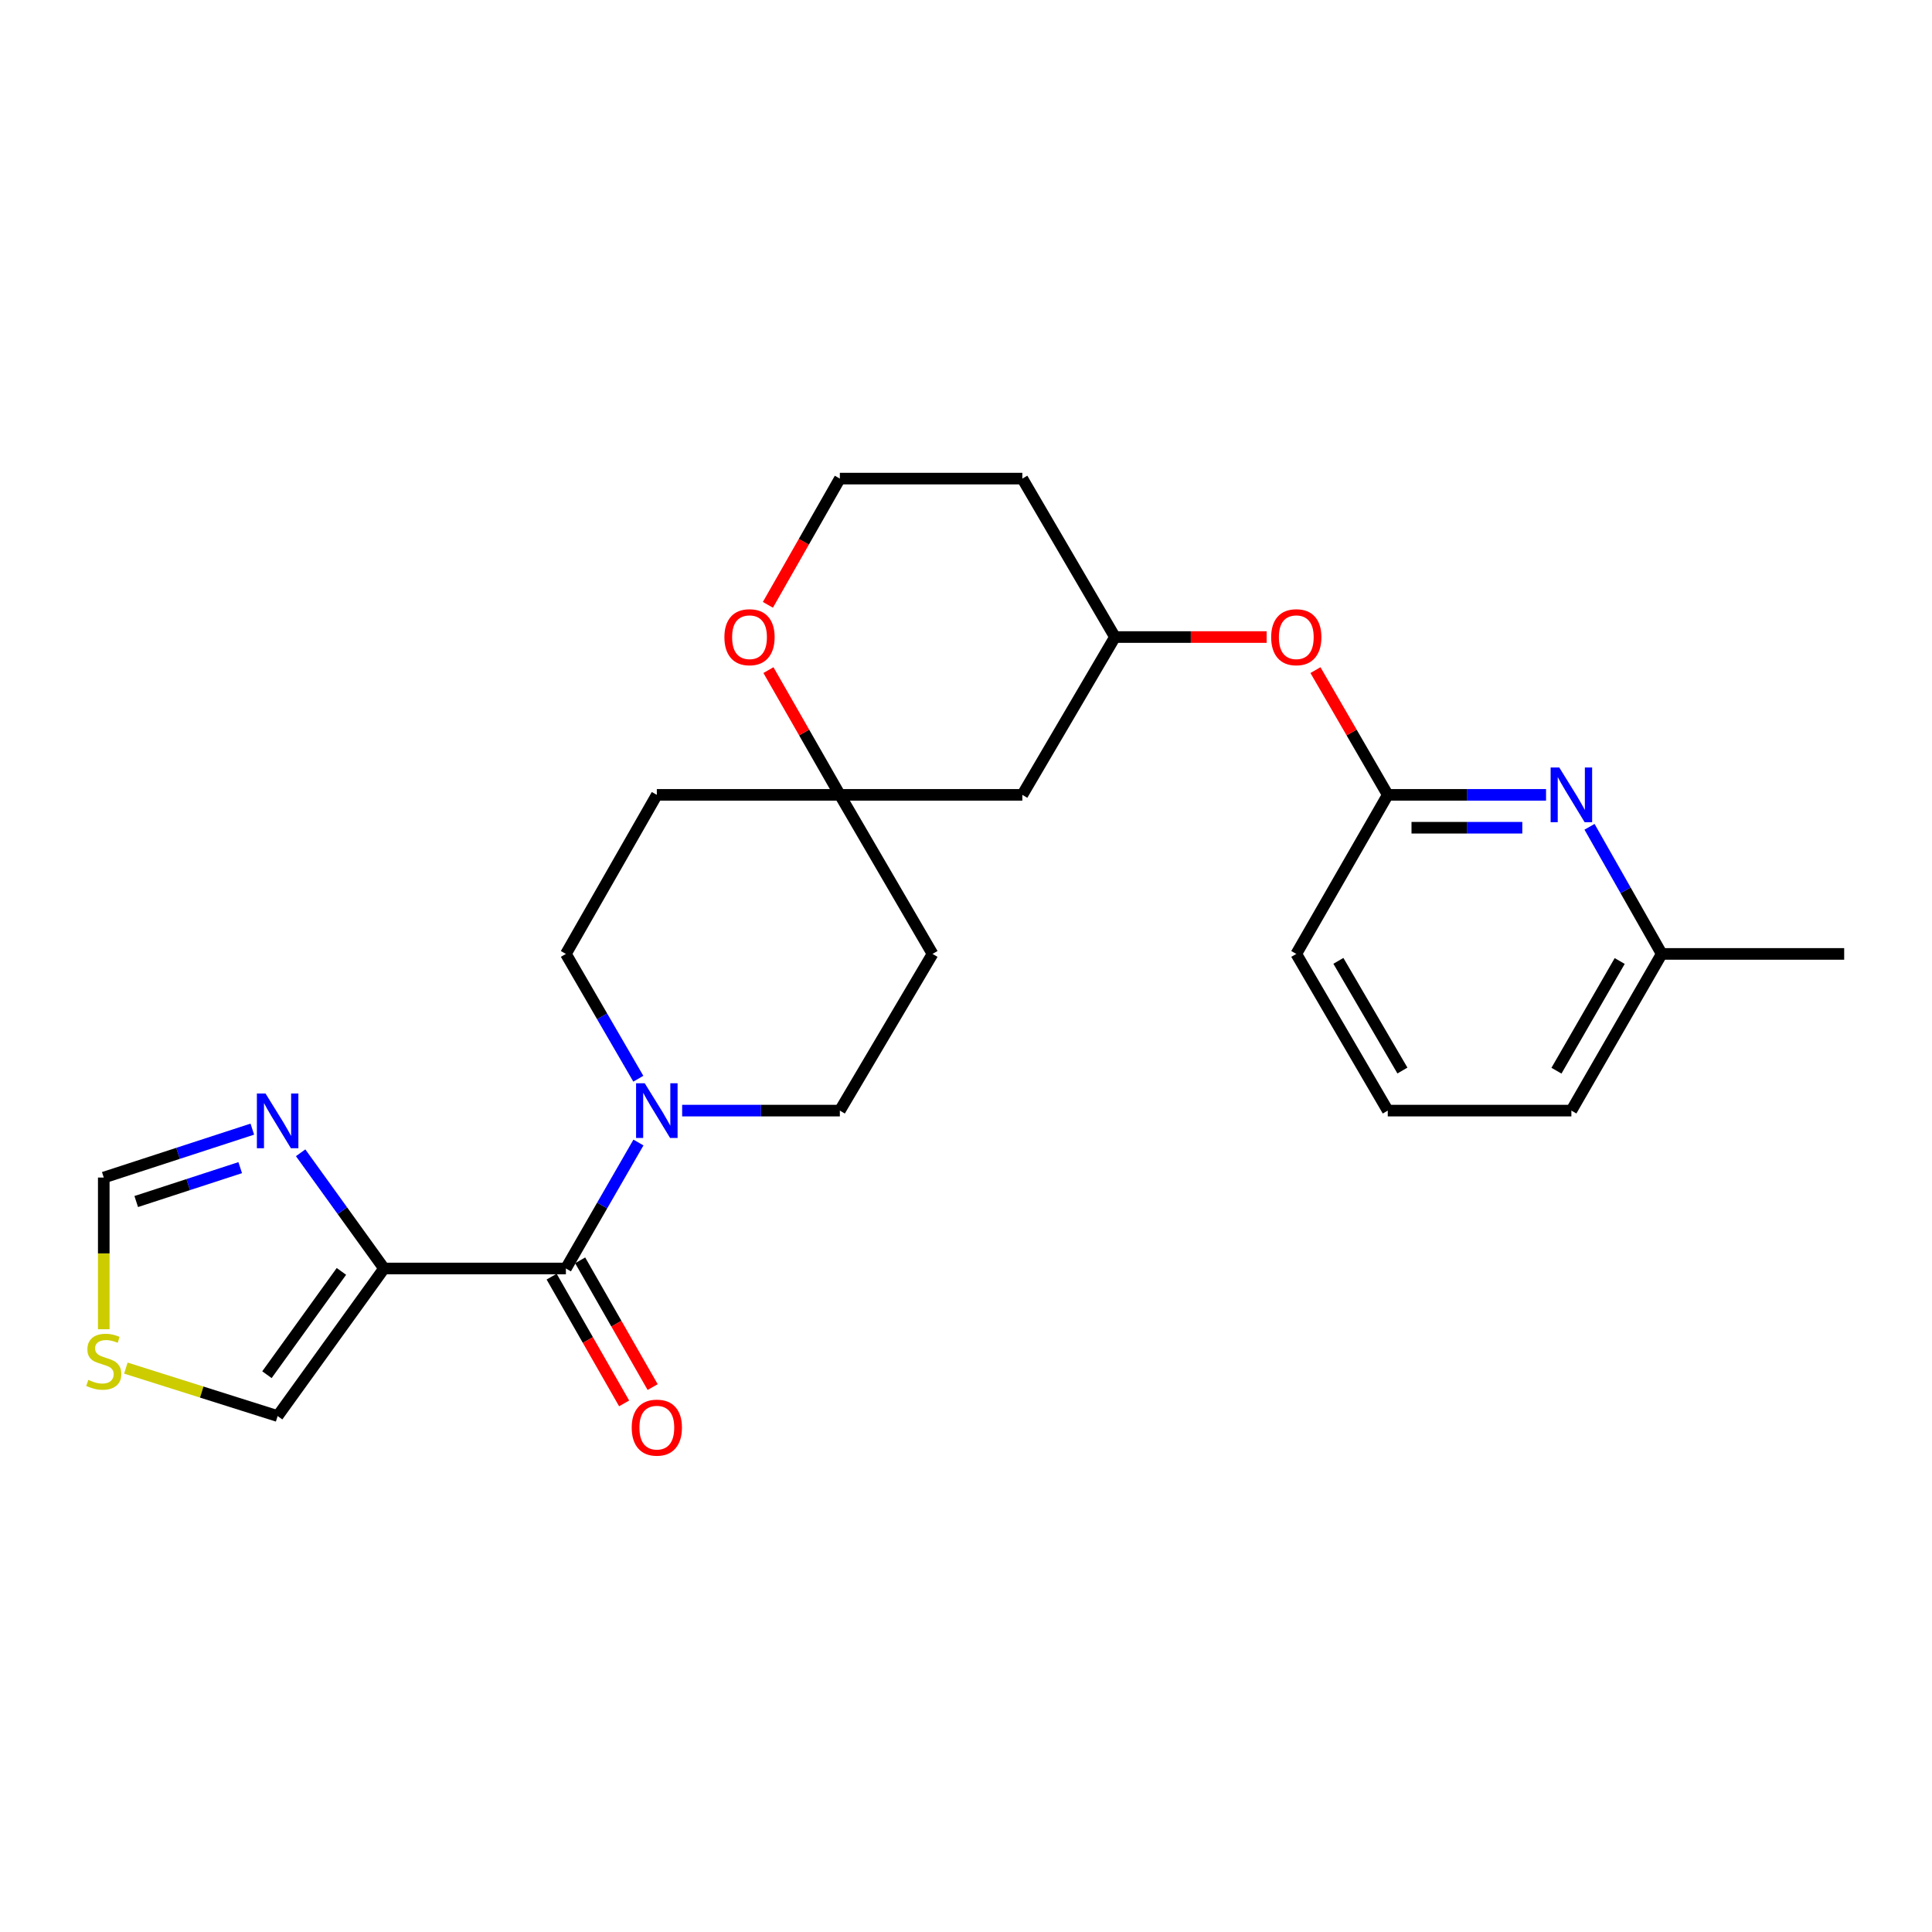 <?xml version='1.0' encoding='iso-8859-1'?>
<svg version='1.1' baseProfile='full'
              xmlns='http://www.w3.org/2000/svg'
                      xmlns:rdkit='http://www.rdkit.org/xml'
                      xmlns:xlink='http://www.w3.org/1999/xlink'
                  xml:space='preserve'
width='1000px' height='1000px' viewBox='0 0 1000 1000'>
<!-- END OF HEADER -->
<rect style='opacity:1.0;fill:#FFFFFF;stroke:none' width='1000' height='1000' x='0' y='0'> </rect>
<path class='bond-0' d='M 198.774,656.565 L 292.907,656.565' style='fill:none;fill-rule:evenodd;stroke:#000000;stroke-width:6px;stroke-linecap:butt;stroke-linejoin:miter;stroke-opacity:1' />
<path class='bond-2' d='M 198.774,656.565 L 177.191,626.624' style='fill:none;fill-rule:evenodd;stroke:#000000;stroke-width:6px;stroke-linecap:butt;stroke-linejoin:miter;stroke-opacity:1' />
<path class='bond-2' d='M 177.191,626.624 L 155.608,596.683' style='fill:none;fill-rule:evenodd;stroke:#0000FF;stroke-width:6px;stroke-linecap:butt;stroke-linejoin:miter;stroke-opacity:1' />
<path class='bond-8' d='M 198.774,656.565 L 143.703,732.944' style='fill:none;fill-rule:evenodd;stroke:#000000;stroke-width:6px;stroke-linecap:butt;stroke-linejoin:miter;stroke-opacity:1' />
<path class='bond-8' d='M 176.717,658.075 L 138.167,711.54' style='fill:none;fill-rule:evenodd;stroke:#000000;stroke-width:6px;stroke-linecap:butt;stroke-linejoin:miter;stroke-opacity:1' />
<path class='bond-1' d='M 292.907,656.565 L 311.684,623.966' style='fill:none;fill-rule:evenodd;stroke:#000000;stroke-width:6px;stroke-linecap:butt;stroke-linejoin:miter;stroke-opacity:1' />
<path class='bond-1' d='M 311.684,623.966 L 330.461,591.366' style='fill:none;fill-rule:evenodd;stroke:#0000FF;stroke-width:6px;stroke-linecap:butt;stroke-linejoin:miter;stroke-opacity:1' />
<path class='bond-12' d='M 285.525,660.788 L 304.286,693.589' style='fill:none;fill-rule:evenodd;stroke:#000000;stroke-width:6px;stroke-linecap:butt;stroke-linejoin:miter;stroke-opacity:1' />
<path class='bond-12' d='M 304.286,693.589 L 323.046,726.391' style='fill:none;fill-rule:evenodd;stroke:#FF0000;stroke-width:6px;stroke-linecap:butt;stroke-linejoin:miter;stroke-opacity:1' />
<path class='bond-12' d='M 300.29,652.343 L 319.05,685.145' style='fill:none;fill-rule:evenodd;stroke:#000000;stroke-width:6px;stroke-linecap:butt;stroke-linejoin:miter;stroke-opacity:1' />
<path class='bond-12' d='M 319.05,685.145 L 337.811,717.947' style='fill:none;fill-rule:evenodd;stroke:#FF0000;stroke-width:6px;stroke-linecap:butt;stroke-linejoin:miter;stroke-opacity:1' />
<path class='bond-9' d='M 353.082,574.848 L 393.893,574.848' style='fill:none;fill-rule:evenodd;stroke:#0000FF;stroke-width:6px;stroke-linecap:butt;stroke-linejoin:miter;stroke-opacity:1' />
<path class='bond-9' d='M 393.893,574.848 L 434.703,574.848' style='fill:none;fill-rule:evenodd;stroke:#000000;stroke-width:6px;stroke-linecap:butt;stroke-linejoin:miter;stroke-opacity:1' />
<path class='bond-10' d='M 330.396,558.344 L 311.652,526.044' style='fill:none;fill-rule:evenodd;stroke:#0000FF;stroke-width:6px;stroke-linecap:butt;stroke-linejoin:miter;stroke-opacity:1' />
<path class='bond-10' d='M 311.652,526.044 L 292.907,493.745' style='fill:none;fill-rule:evenodd;stroke:#000000;stroke-width:6px;stroke-linecap:butt;stroke-linejoin:miter;stroke-opacity:1' />
<path class='bond-7' d='M 130.597,584.44 L 92.153,596.969' style='fill:none;fill-rule:evenodd;stroke:#0000FF;stroke-width:6px;stroke-linecap:butt;stroke-linejoin:miter;stroke-opacity:1' />
<path class='bond-7' d='M 92.153,596.969 L 53.708,609.499' style='fill:none;fill-rule:evenodd;stroke:#000000;stroke-width:6px;stroke-linecap:butt;stroke-linejoin:miter;stroke-opacity:1' />
<path class='bond-7' d='M 124.334,604.37 L 97.423,613.141' style='fill:none;fill-rule:evenodd;stroke:#0000FF;stroke-width:6px;stroke-linecap:butt;stroke-linejoin:miter;stroke-opacity:1' />
<path class='bond-7' d='M 97.423,613.141 L 70.512,621.911' style='fill:none;fill-rule:evenodd;stroke:#000000;stroke-width:6px;stroke-linecap:butt;stroke-linejoin:miter;stroke-opacity:1' />
<path class='bond-3' d='M 800.229,411.423 L 759.267,411.423' style='fill:none;fill-rule:evenodd;stroke:#0000FF;stroke-width:6px;stroke-linecap:butt;stroke-linejoin:miter;stroke-opacity:1' />
<path class='bond-3' d='M 759.267,411.423 L 718.304,411.423' style='fill:none;fill-rule:evenodd;stroke:#000000;stroke-width:6px;stroke-linecap:butt;stroke-linejoin:miter;stroke-opacity:1' />
<path class='bond-3' d='M 787.94,428.432 L 759.267,428.432' style='fill:none;fill-rule:evenodd;stroke:#0000FF;stroke-width:6px;stroke-linecap:butt;stroke-linejoin:miter;stroke-opacity:1' />
<path class='bond-3' d='M 759.267,428.432 L 730.593,428.432' style='fill:none;fill-rule:evenodd;stroke:#000000;stroke-width:6px;stroke-linecap:butt;stroke-linejoin:miter;stroke-opacity:1' />
<path class='bond-18' d='M 822.731,427.95 L 841.416,460.847' style='fill:none;fill-rule:evenodd;stroke:#0000FF;stroke-width:6px;stroke-linecap:butt;stroke-linejoin:miter;stroke-opacity:1' />
<path class='bond-18' d='M 841.416,460.847 L 860.1,493.745' style='fill:none;fill-rule:evenodd;stroke:#000000;stroke-width:6px;stroke-linecap:butt;stroke-linejoin:miter;stroke-opacity:1' />
<path class='bond-4' d='M 434.703,411.423 L 339.974,411.423' style='fill:none;fill-rule:evenodd;stroke:#000000;stroke-width:6px;stroke-linecap:butt;stroke-linejoin:miter;stroke-opacity:1' />
<path class='bond-11' d='M 434.703,411.423 L 416.223,379.135' style='fill:none;fill-rule:evenodd;stroke:#000000;stroke-width:6px;stroke-linecap:butt;stroke-linejoin:miter;stroke-opacity:1' />
<path class='bond-11' d='M 416.223,379.135 L 397.743,346.847' style='fill:none;fill-rule:evenodd;stroke:#FF0000;stroke-width:6px;stroke-linecap:butt;stroke-linejoin:miter;stroke-opacity:1' />
<path class='bond-13' d='M 434.703,411.423 L 529.158,411.423' style='fill:none;fill-rule:evenodd;stroke:#000000;stroke-width:6px;stroke-linecap:butt;stroke-linejoin:miter;stroke-opacity:1' />
<path class='bond-26' d='M 434.703,411.423 L 482.677,493.745' style='fill:none;fill-rule:evenodd;stroke:#000000;stroke-width:6px;stroke-linecap:butt;stroke-linejoin:miter;stroke-opacity:1' />
<path class='bond-5' d='M 718.304,411.423 L 699.591,379.139' style='fill:none;fill-rule:evenodd;stroke:#000000;stroke-width:6px;stroke-linecap:butt;stroke-linejoin:miter;stroke-opacity:1' />
<path class='bond-5' d='M 699.591,379.139 L 680.878,346.854' style='fill:none;fill-rule:evenodd;stroke:#FF0000;stroke-width:6px;stroke-linecap:butt;stroke-linejoin:miter;stroke-opacity:1' />
<path class='bond-21' d='M 718.304,411.423 L 670.954,493.745' style='fill:none;fill-rule:evenodd;stroke:#000000;stroke-width:6px;stroke-linecap:butt;stroke-linejoin:miter;stroke-opacity:1' />
<path class='bond-6' d='M 65.148,708.125 L 104.426,720.535' style='fill:none;fill-rule:evenodd;stroke:#CCCC00;stroke-width:6px;stroke-linecap:butt;stroke-linejoin:miter;stroke-opacity:1' />
<path class='bond-6' d='M 104.426,720.535 L 143.703,732.944' style='fill:none;fill-rule:evenodd;stroke:#000000;stroke-width:6px;stroke-linecap:butt;stroke-linejoin:miter;stroke-opacity:1' />
<path class='bond-25' d='M 53.708,688.016 L 53.708,648.757' style='fill:none;fill-rule:evenodd;stroke:#CCCC00;stroke-width:6px;stroke-linecap:butt;stroke-linejoin:miter;stroke-opacity:1' />
<path class='bond-25' d='M 53.708,648.757 L 53.708,609.499' style='fill:none;fill-rule:evenodd;stroke:#000000;stroke-width:6px;stroke-linecap:butt;stroke-linejoin:miter;stroke-opacity:1' />
<path class='bond-16' d='M 434.703,574.848 L 482.677,493.745' style='fill:none;fill-rule:evenodd;stroke:#000000;stroke-width:6px;stroke-linecap:butt;stroke-linejoin:miter;stroke-opacity:1' />
<path class='bond-15' d='M 292.907,493.745 L 339.974,411.423' style='fill:none;fill-rule:evenodd;stroke:#000000;stroke-width:6px;stroke-linecap:butt;stroke-linejoin:miter;stroke-opacity:1' />
<path class='bond-19' d='M 397.458,313.054 L 416.08,280.389' style='fill:none;fill-rule:evenodd;stroke:#FF0000;stroke-width:6px;stroke-linecap:butt;stroke-linejoin:miter;stroke-opacity:1' />
<path class='bond-19' d='M 416.08,280.389 L 434.703,247.724' style='fill:none;fill-rule:evenodd;stroke:#000000;stroke-width:6px;stroke-linecap:butt;stroke-linejoin:miter;stroke-opacity:1' />
<path class='bond-17' d='M 529.158,411.423 L 577.094,329.734' style='fill:none;fill-rule:evenodd;stroke:#000000;stroke-width:6px;stroke-linecap:butt;stroke-linejoin:miter;stroke-opacity:1' />
<path class='bond-14' d='M 655.607,329.734 L 616.351,329.734' style='fill:none;fill-rule:evenodd;stroke:#FF0000;stroke-width:6px;stroke-linecap:butt;stroke-linejoin:miter;stroke-opacity:1' />
<path class='bond-14' d='M 616.351,329.734 L 577.094,329.734' style='fill:none;fill-rule:evenodd;stroke:#000000;stroke-width:6px;stroke-linecap:butt;stroke-linejoin:miter;stroke-opacity:1' />
<path class='bond-20' d='M 577.094,329.734 L 529.158,247.724' style='fill:none;fill-rule:evenodd;stroke:#000000;stroke-width:6px;stroke-linecap:butt;stroke-linejoin:miter;stroke-opacity:1' />
<path class='bond-24' d='M 860.1,493.745 L 954.545,493.745' style='fill:none;fill-rule:evenodd;stroke:#000000;stroke-width:6px;stroke-linecap:butt;stroke-linejoin:miter;stroke-opacity:1' />
<path class='bond-28' d='M 860.1,493.745 L 813.345,574.848' style='fill:none;fill-rule:evenodd;stroke:#000000;stroke-width:6px;stroke-linecap:butt;stroke-linejoin:miter;stroke-opacity:1' />
<path class='bond-28' d='M 838.351,497.416 L 805.623,554.188' style='fill:none;fill-rule:evenodd;stroke:#000000;stroke-width:6px;stroke-linecap:butt;stroke-linejoin:miter;stroke-opacity:1' />
<path class='bond-27' d='M 434.703,247.724 L 529.158,247.724' style='fill:none;fill-rule:evenodd;stroke:#000000;stroke-width:6px;stroke-linecap:butt;stroke-linejoin:miter;stroke-opacity:1' />
<path class='bond-22' d='M 670.954,493.745 L 718.304,574.848' style='fill:none;fill-rule:evenodd;stroke:#000000;stroke-width:6px;stroke-linecap:butt;stroke-linejoin:miter;stroke-opacity:1' />
<path class='bond-22' d='M 692.745,497.335 L 725.89,554.107' style='fill:none;fill-rule:evenodd;stroke:#000000;stroke-width:6px;stroke-linecap:butt;stroke-linejoin:miter;stroke-opacity:1' />
<path class='bond-23' d='M 718.304,574.848 L 813.345,574.848' style='fill:none;fill-rule:evenodd;stroke:#000000;stroke-width:6px;stroke-linecap:butt;stroke-linejoin:miter;stroke-opacity:1' />
<path  class='atom-2' d='M 333.714 560.688
L 342.994 575.688
Q 343.914 577.168, 345.394 579.848
Q 346.874 582.528, 346.954 582.688
L 346.954 560.688
L 350.714 560.688
L 350.714 589.008
L 346.834 589.008
L 336.874 572.608
Q 335.714 570.688, 334.474 568.488
Q 333.274 566.288, 332.914 565.608
L 332.914 589.008
L 329.234 589.008
L 329.234 560.688
L 333.714 560.688
' fill='#0000FF'/>
<path  class='atom-3' d='M 137.443 566.008
L 146.723 581.008
Q 147.643 582.488, 149.123 585.168
Q 150.603 587.848, 150.683 588.008
L 150.683 566.008
L 154.443 566.008
L 154.443 594.328
L 150.563 594.328
L 140.603 577.928
Q 139.443 576.008, 138.203 573.808
Q 137.003 571.608, 136.643 570.928
L 136.643 594.328
L 132.963 594.328
L 132.963 566.008
L 137.443 566.008
' fill='#0000FF'/>
<path  class='atom-4' d='M 807.085 397.263
L 816.365 412.263
Q 817.285 413.743, 818.765 416.423
Q 820.245 419.103, 820.325 419.263
L 820.325 397.263
L 824.085 397.263
L 824.085 425.583
L 820.205 425.583
L 810.245 409.183
Q 809.085 407.263, 807.845 405.063
Q 806.645 402.863, 806.285 402.183
L 806.285 425.583
L 802.605 425.583
L 802.605 397.263
L 807.085 397.263
' fill='#0000FF'/>
<path  class='atom-7' d='M 45.708 714.231
Q 46.028 714.351, 47.348 714.911
Q 48.668 715.471, 50.108 715.831
Q 51.588 716.151, 53.028 716.151
Q 55.708 716.151, 57.268 714.871
Q 58.828 713.551, 58.828 711.271
Q 58.828 709.711, 58.028 708.751
Q 57.268 707.791, 56.068 707.271
Q 54.868 706.751, 52.868 706.151
Q 50.348 705.391, 48.828 704.671
Q 47.348 703.951, 46.268 702.431
Q 45.228 700.911, 45.228 698.351
Q 45.228 694.791, 47.628 692.591
Q 50.068 690.391, 54.868 690.391
Q 58.148 690.391, 61.868 691.951
L 60.948 695.031
Q 57.548 693.631, 54.988 693.631
Q 52.228 693.631, 50.708 694.791
Q 49.188 695.911, 49.228 697.871
Q 49.228 699.391, 49.988 700.311
Q 50.788 701.231, 51.908 701.751
Q 53.068 702.271, 54.988 702.871
Q 57.548 703.671, 59.068 704.471
Q 60.588 705.271, 61.668 706.911
Q 62.788 708.511, 62.788 711.271
Q 62.788 715.191, 60.148 717.311
Q 57.548 719.391, 53.188 719.391
Q 50.668 719.391, 48.748 718.831
Q 46.868 718.311, 44.628 717.391
L 45.708 714.231
' fill='#CCCC00'/>
<path  class='atom-12' d='M 374.948 329.814
Q 374.948 323.014, 378.308 319.214
Q 381.668 315.414, 387.948 315.414
Q 394.228 315.414, 397.588 319.214
Q 400.948 323.014, 400.948 329.814
Q 400.948 336.694, 397.548 340.614
Q 394.148 344.494, 387.948 344.494
Q 381.708 344.494, 378.308 340.614
Q 374.948 336.734, 374.948 329.814
M 387.948 341.294
Q 392.268 341.294, 394.588 338.414
Q 396.948 335.494, 396.948 329.814
Q 396.948 324.254, 394.588 321.454
Q 392.268 318.614, 387.948 318.614
Q 383.628 318.614, 381.268 321.414
Q 378.948 324.214, 378.948 329.814
Q 378.948 335.534, 381.268 338.414
Q 383.628 341.294, 387.948 341.294
' fill='#FF0000'/>
<path  class='atom-13' d='M 326.974 738.939
Q 326.974 732.139, 330.334 728.339
Q 333.694 724.539, 339.974 724.539
Q 346.254 724.539, 349.614 728.339
Q 352.974 732.139, 352.974 738.939
Q 352.974 745.819, 349.574 749.739
Q 346.174 753.619, 339.974 753.619
Q 333.734 753.619, 330.334 749.739
Q 326.974 745.859, 326.974 738.939
M 339.974 750.419
Q 344.294 750.419, 346.614 747.539
Q 348.974 744.619, 348.974 738.939
Q 348.974 733.379, 346.614 730.579
Q 344.294 727.739, 339.974 727.739
Q 335.654 727.739, 333.294 730.539
Q 330.974 733.339, 330.974 738.939
Q 330.974 744.659, 333.294 747.539
Q 335.654 750.419, 339.974 750.419
' fill='#FF0000'/>
<path  class='atom-15' d='M 657.954 329.814
Q 657.954 323.014, 661.314 319.214
Q 664.674 315.414, 670.954 315.414
Q 677.234 315.414, 680.594 319.214
Q 683.954 323.014, 683.954 329.814
Q 683.954 336.694, 680.554 340.614
Q 677.154 344.494, 670.954 344.494
Q 664.714 344.494, 661.314 340.614
Q 657.954 336.734, 657.954 329.814
M 670.954 341.294
Q 675.274 341.294, 677.594 338.414
Q 679.954 335.494, 679.954 329.814
Q 679.954 324.254, 677.594 321.454
Q 675.274 318.614, 670.954 318.614
Q 666.634 318.614, 664.274 321.414
Q 661.954 324.214, 661.954 329.814
Q 661.954 335.534, 664.274 338.414
Q 666.634 341.294, 670.954 341.294
' fill='#FF0000'/>
</svg>
